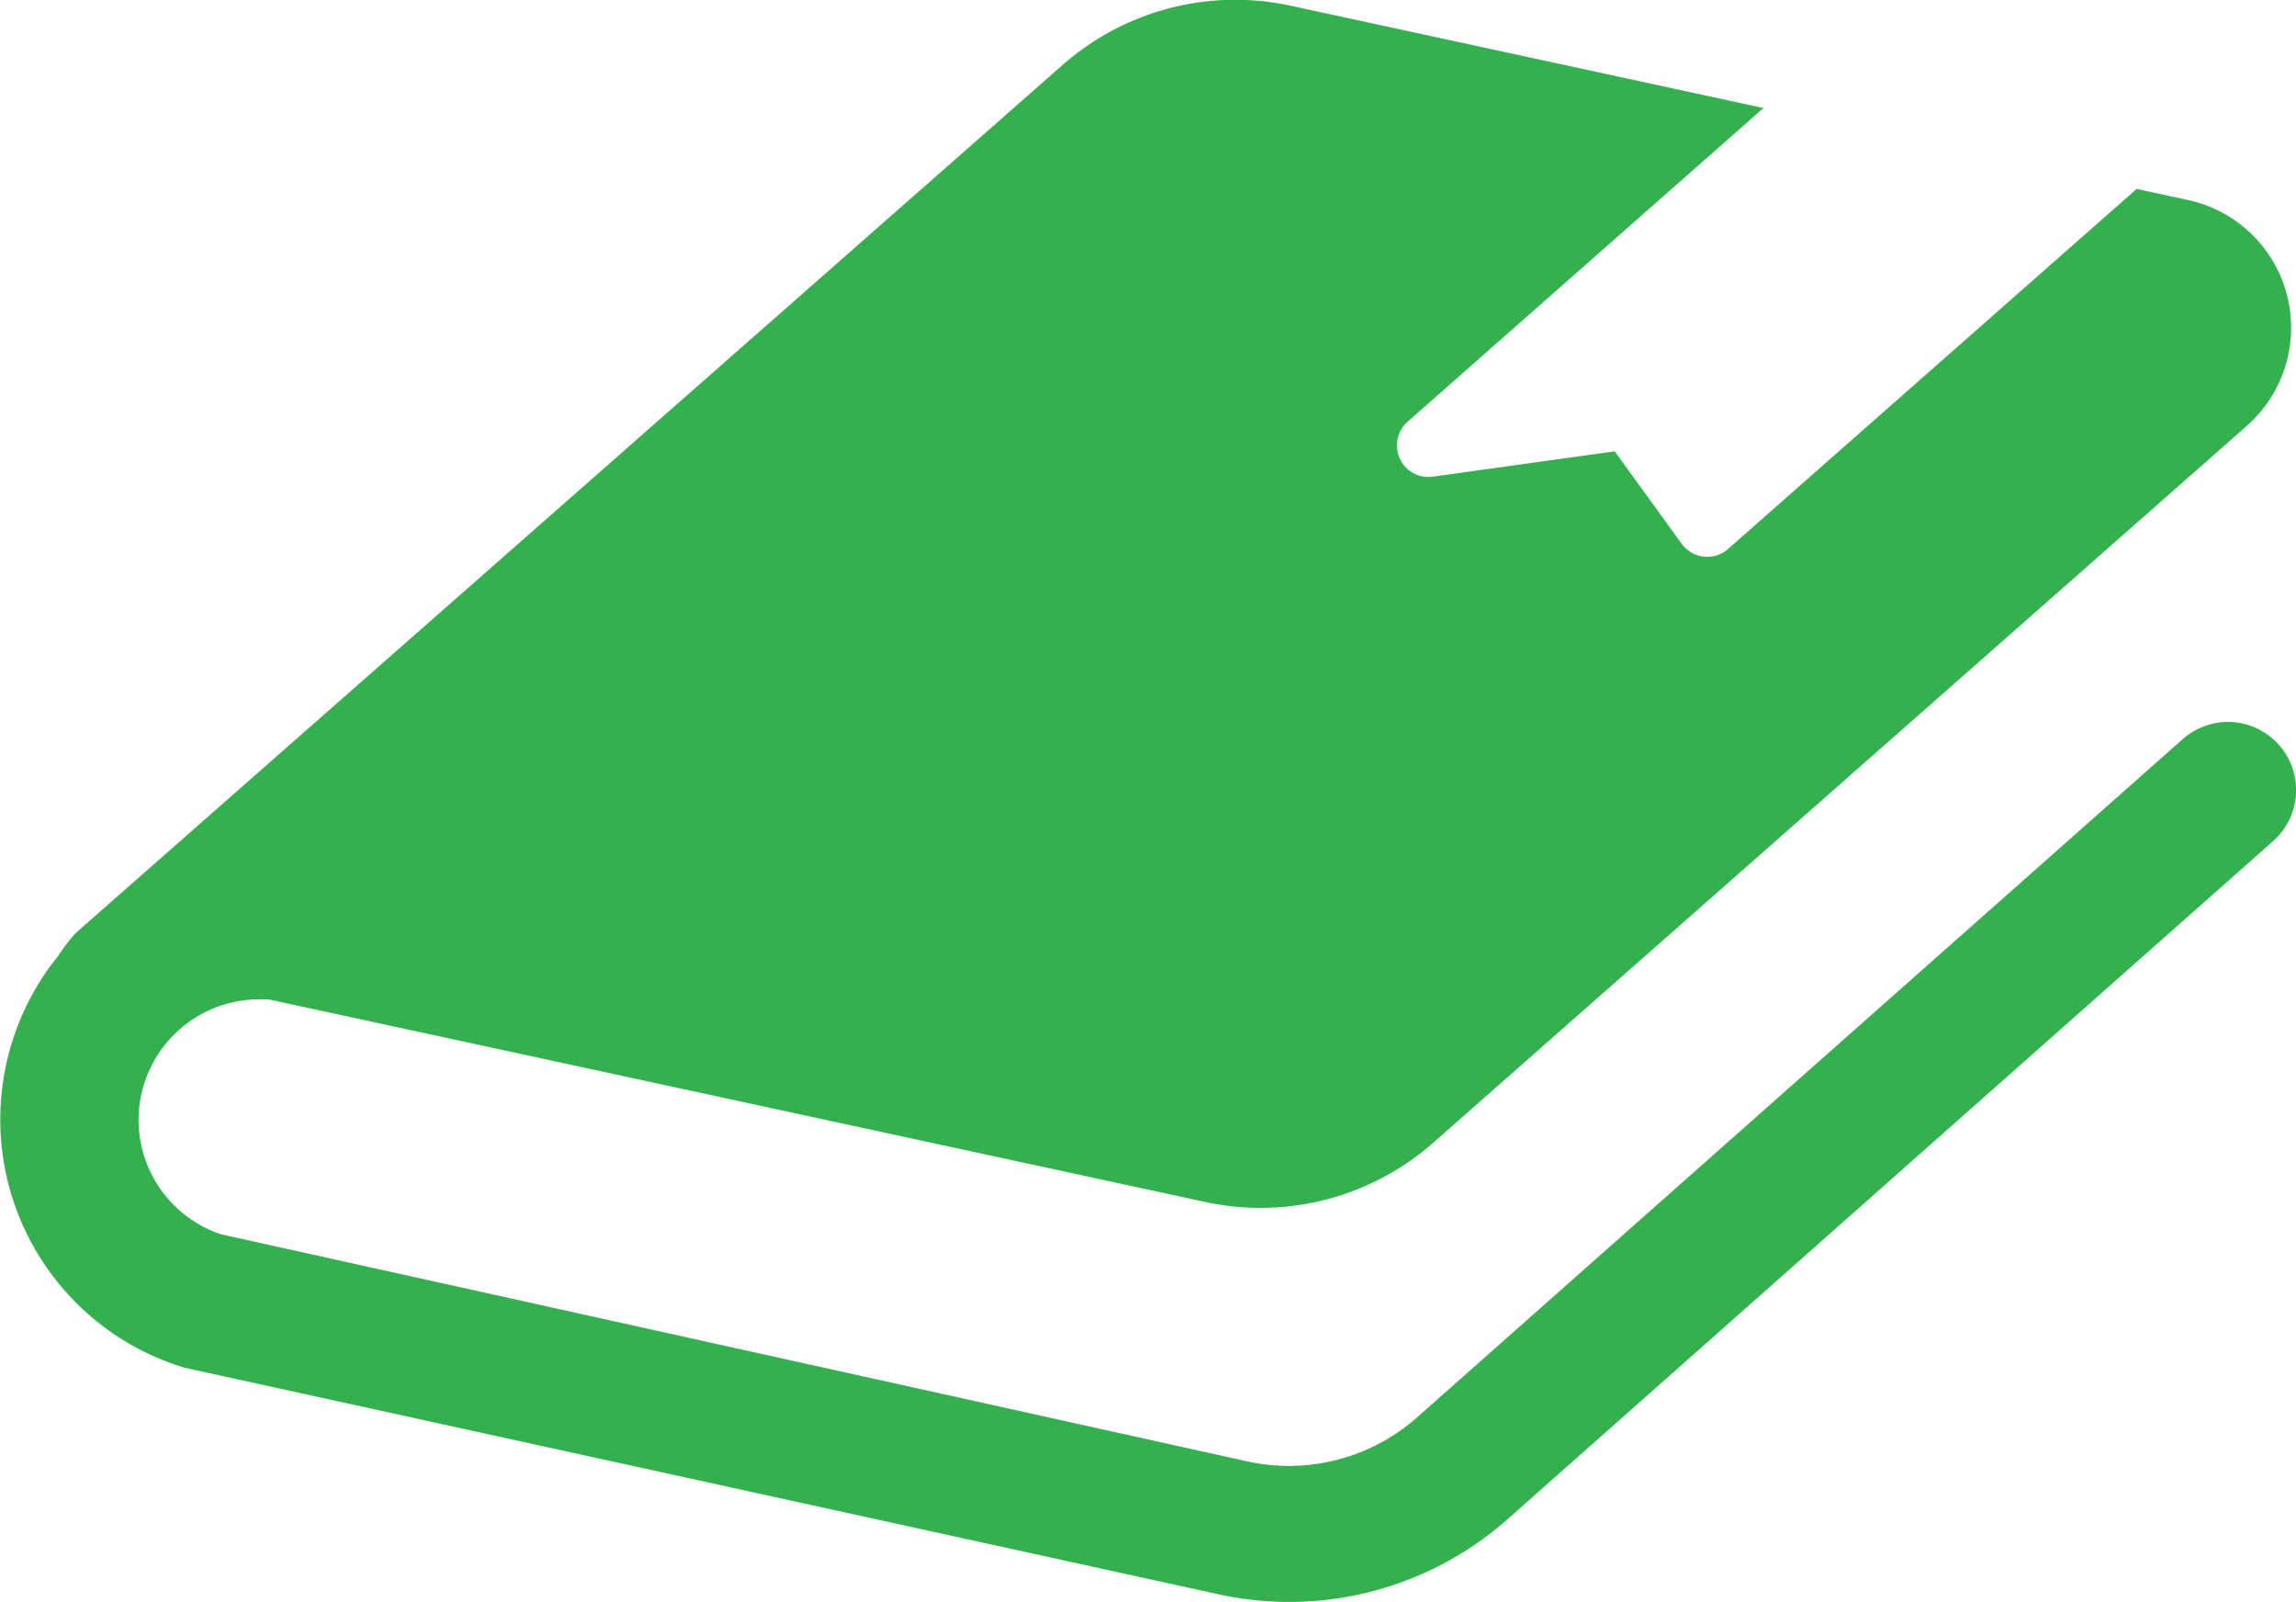 <svg id="しおり付きの本のアイコン素材2" xmlns="http://www.w3.org/2000/svg" width="25.039" height="17.466" viewBox="0 0 25.039 17.466">
  <path id="パス_1612" data-name="パス 1612" d="M24.851,85.551a.743.743,0,0,0-1.048-.066l-8.355,7.4a2.112,2.112,0,0,1-1.84.479l-11.2-2.478a1.316,1.316,0,0,1-.9-1.246,1.324,1.324,0,0,1,.061-.394h0a1.317,1.317,0,0,1,1.254-.922c.034,0,.07,0,.1,0l10.219,2.21a2.85,2.85,0,0,0,2.487-.648L24.5,82.071a1.425,1.425,0,0,0-.642-2.462l-.56-.121-4.455,3.925a.344.344,0,0,1-.506-.055l-.731-1.009-1.982.276a.344.344,0,0,1-.275-.6l3.879-3.419-5.157-1.116a2.852,2.852,0,0,0-2.488.648L.824,87.6a1.891,1.891,0,0,0-.2.261c-.03.037-.06.076-.089.115A2.838,2.838,0,0,0,0,89.637a2.827,2.827,0,0,0,.536,1.654A2.822,2.822,0,0,0,1.975,92.33l.031.01,11.288,2.473A3.594,3.594,0,0,0,16.429,94l8.356-7.4A.742.742,0,0,0,24.851,85.551Z" transform="translate(0.003 -77.428)" fill="#34b14e"/>
</svg>
